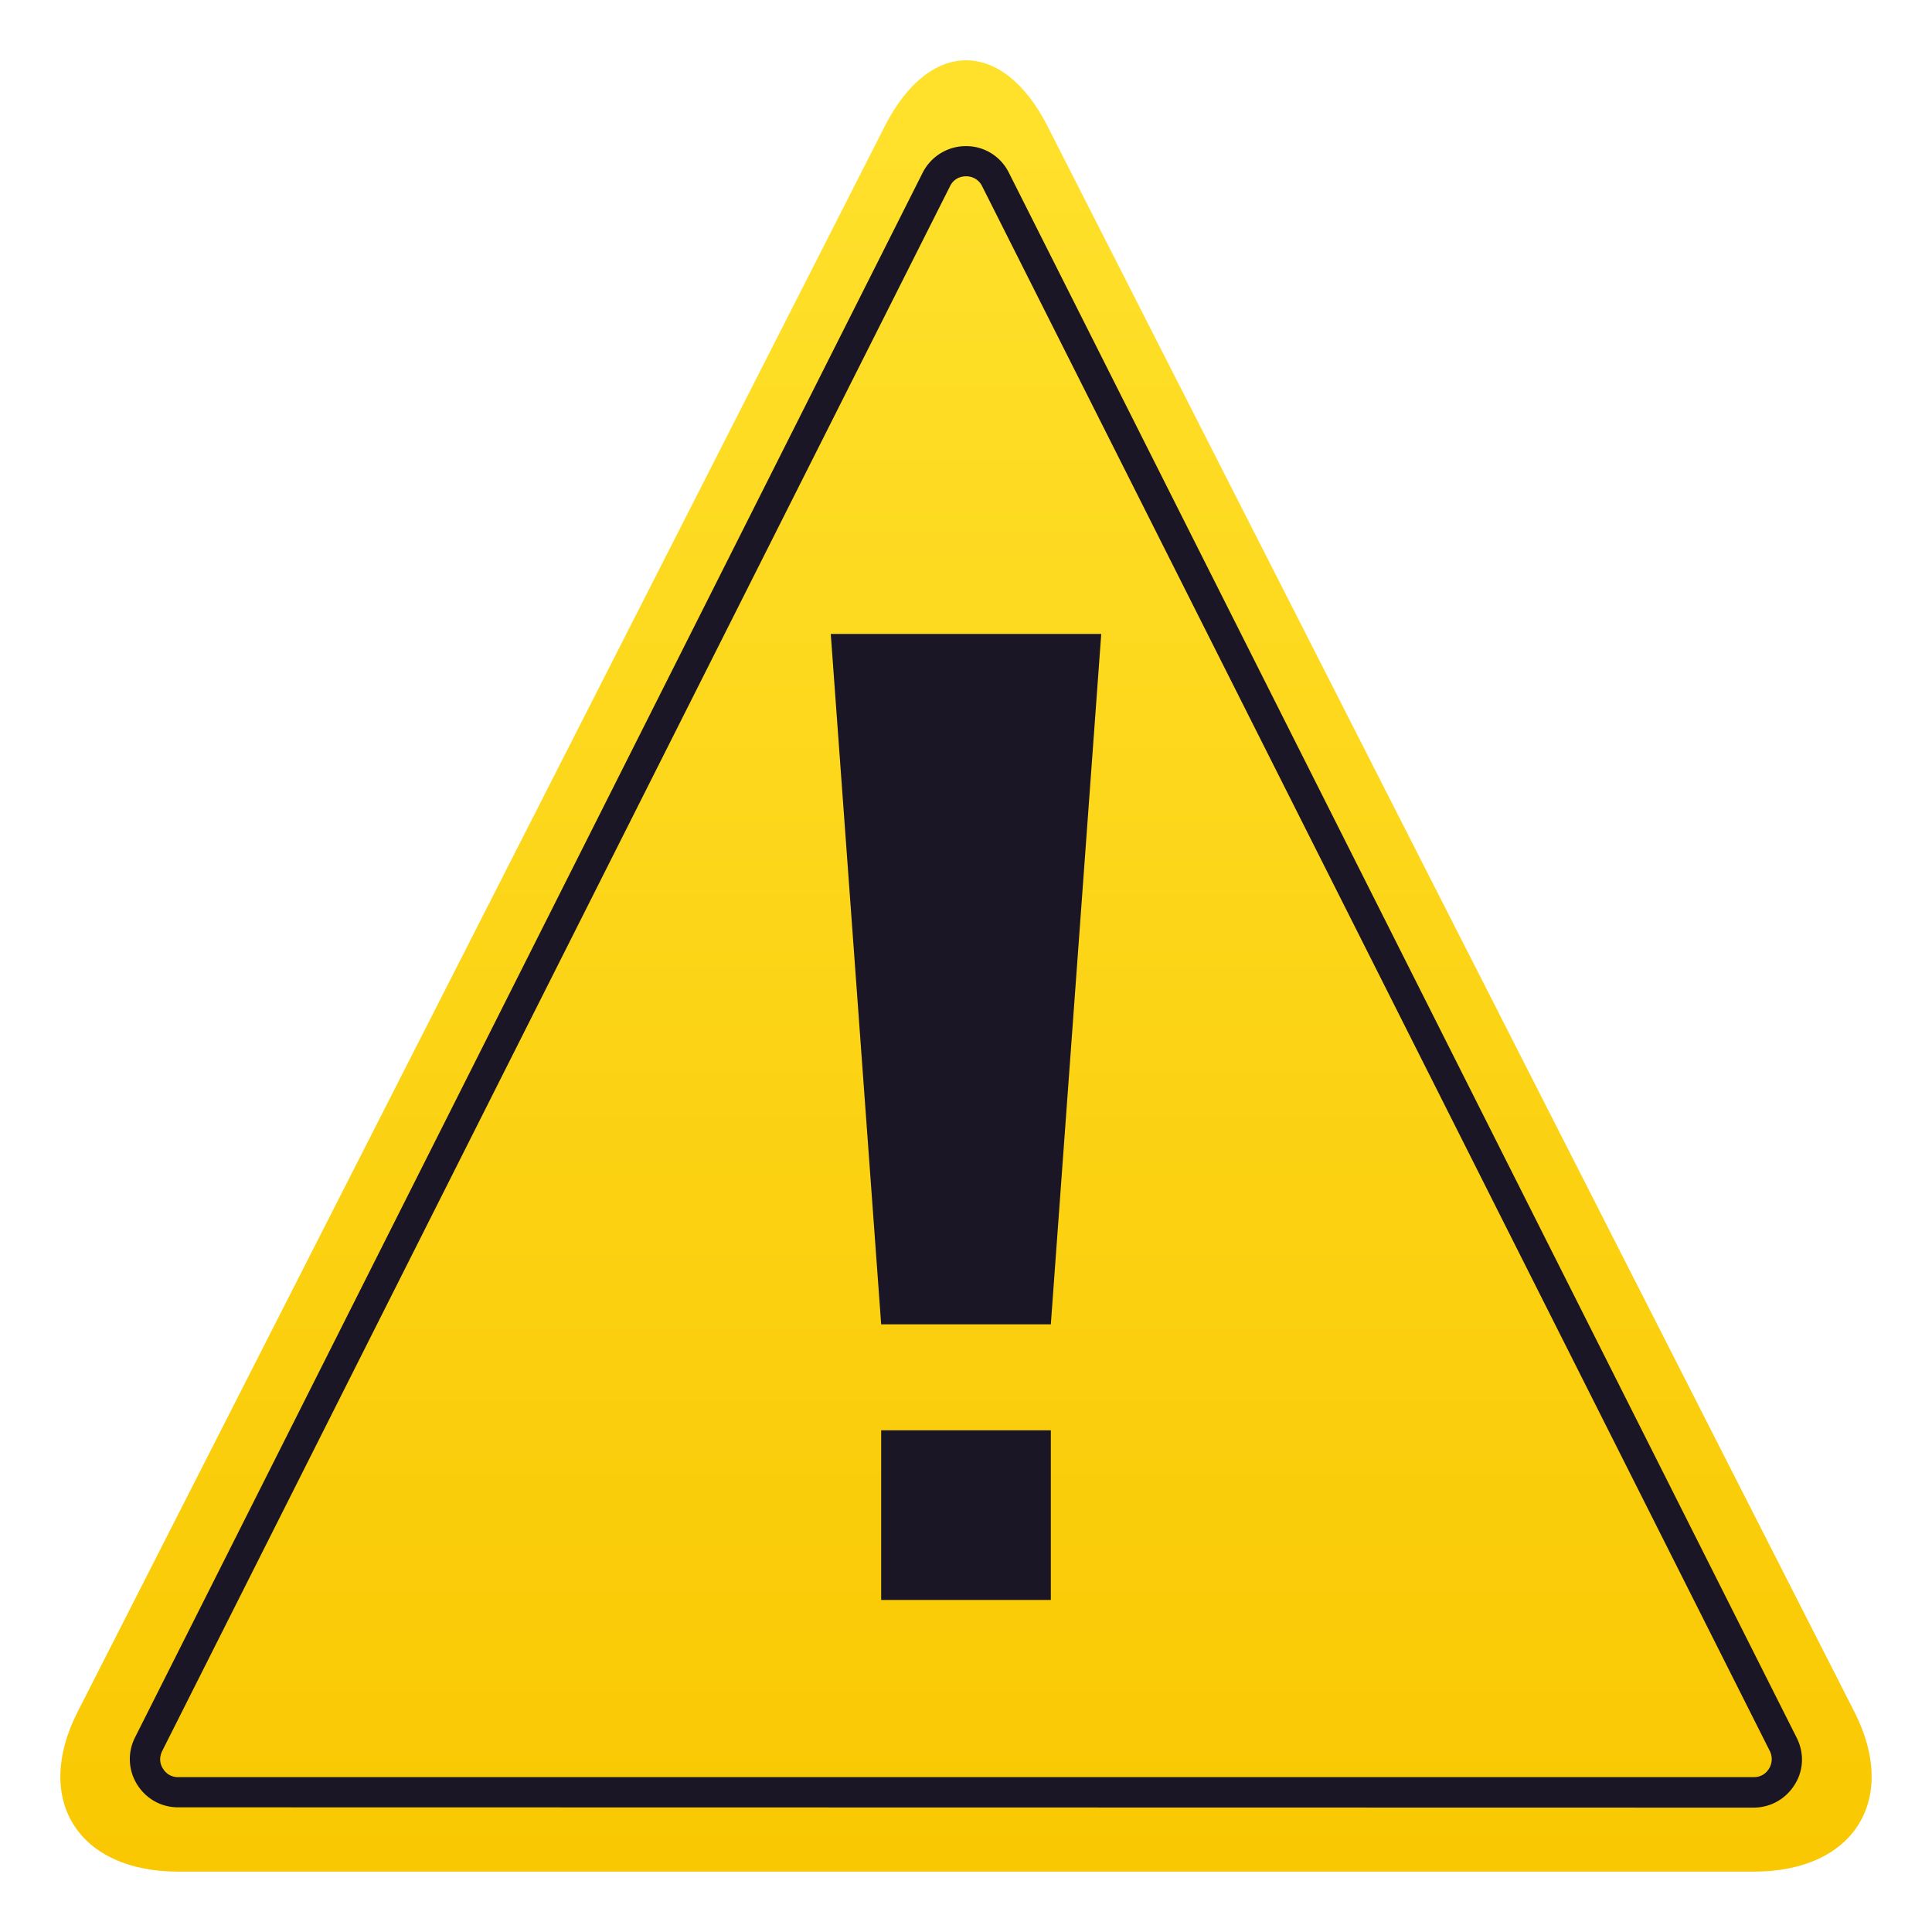 <svg xmlns="http://www.w3.org/2000/svg" viewBox="0 0 64 64"><linearGradient id="a" x1="32" x2="32" y1="62" y2="2" gradientUnits="userSpaceOnUse"><stop offset="0" stop-color="#f9c802"/><stop offset="1" stop-color="#ffe12c"/></linearGradient><path d="M5.9 62c-3.31 0-4.81-2.38-3.33-5.29L29.31 4.18c1.48-2.91 3.91-2.91 5.39 0l26.73 52.53c1.48 2.91-.02 5.29-3.33 5.29H5.9z" fill="url(#a)"/><path d="M5.9 59.87c-.56 0-1.06-.28-1.36-.76-.29-.47-.32-1.05-.07-1.55l26.1-51.85c.28-.54.83-.87 1.43-.87.61 0 1.15.34 1.42.88l26.1 51.85c.25.5.23 1.08-.07 1.55-.29.47-.8.76-1.36.76L5.9 59.87zM32 5.84c-.23 0-.43.12-.53.33L5.37 58.01c-.09.19-.09.4.03.58.11.18.29.28.5.28h52.2c.21 0 .39-.1.5-.28.11-.18.12-.39.03-.58L32.53 6.16a.58.58 0 00-.53-.32z" fill="#1a1626"/><path d="M29.19 43.87h5.62L36.48 21h-8.96zm0 3.51h5.62V53h-5.62z" fill="#1a1626"/></svg>